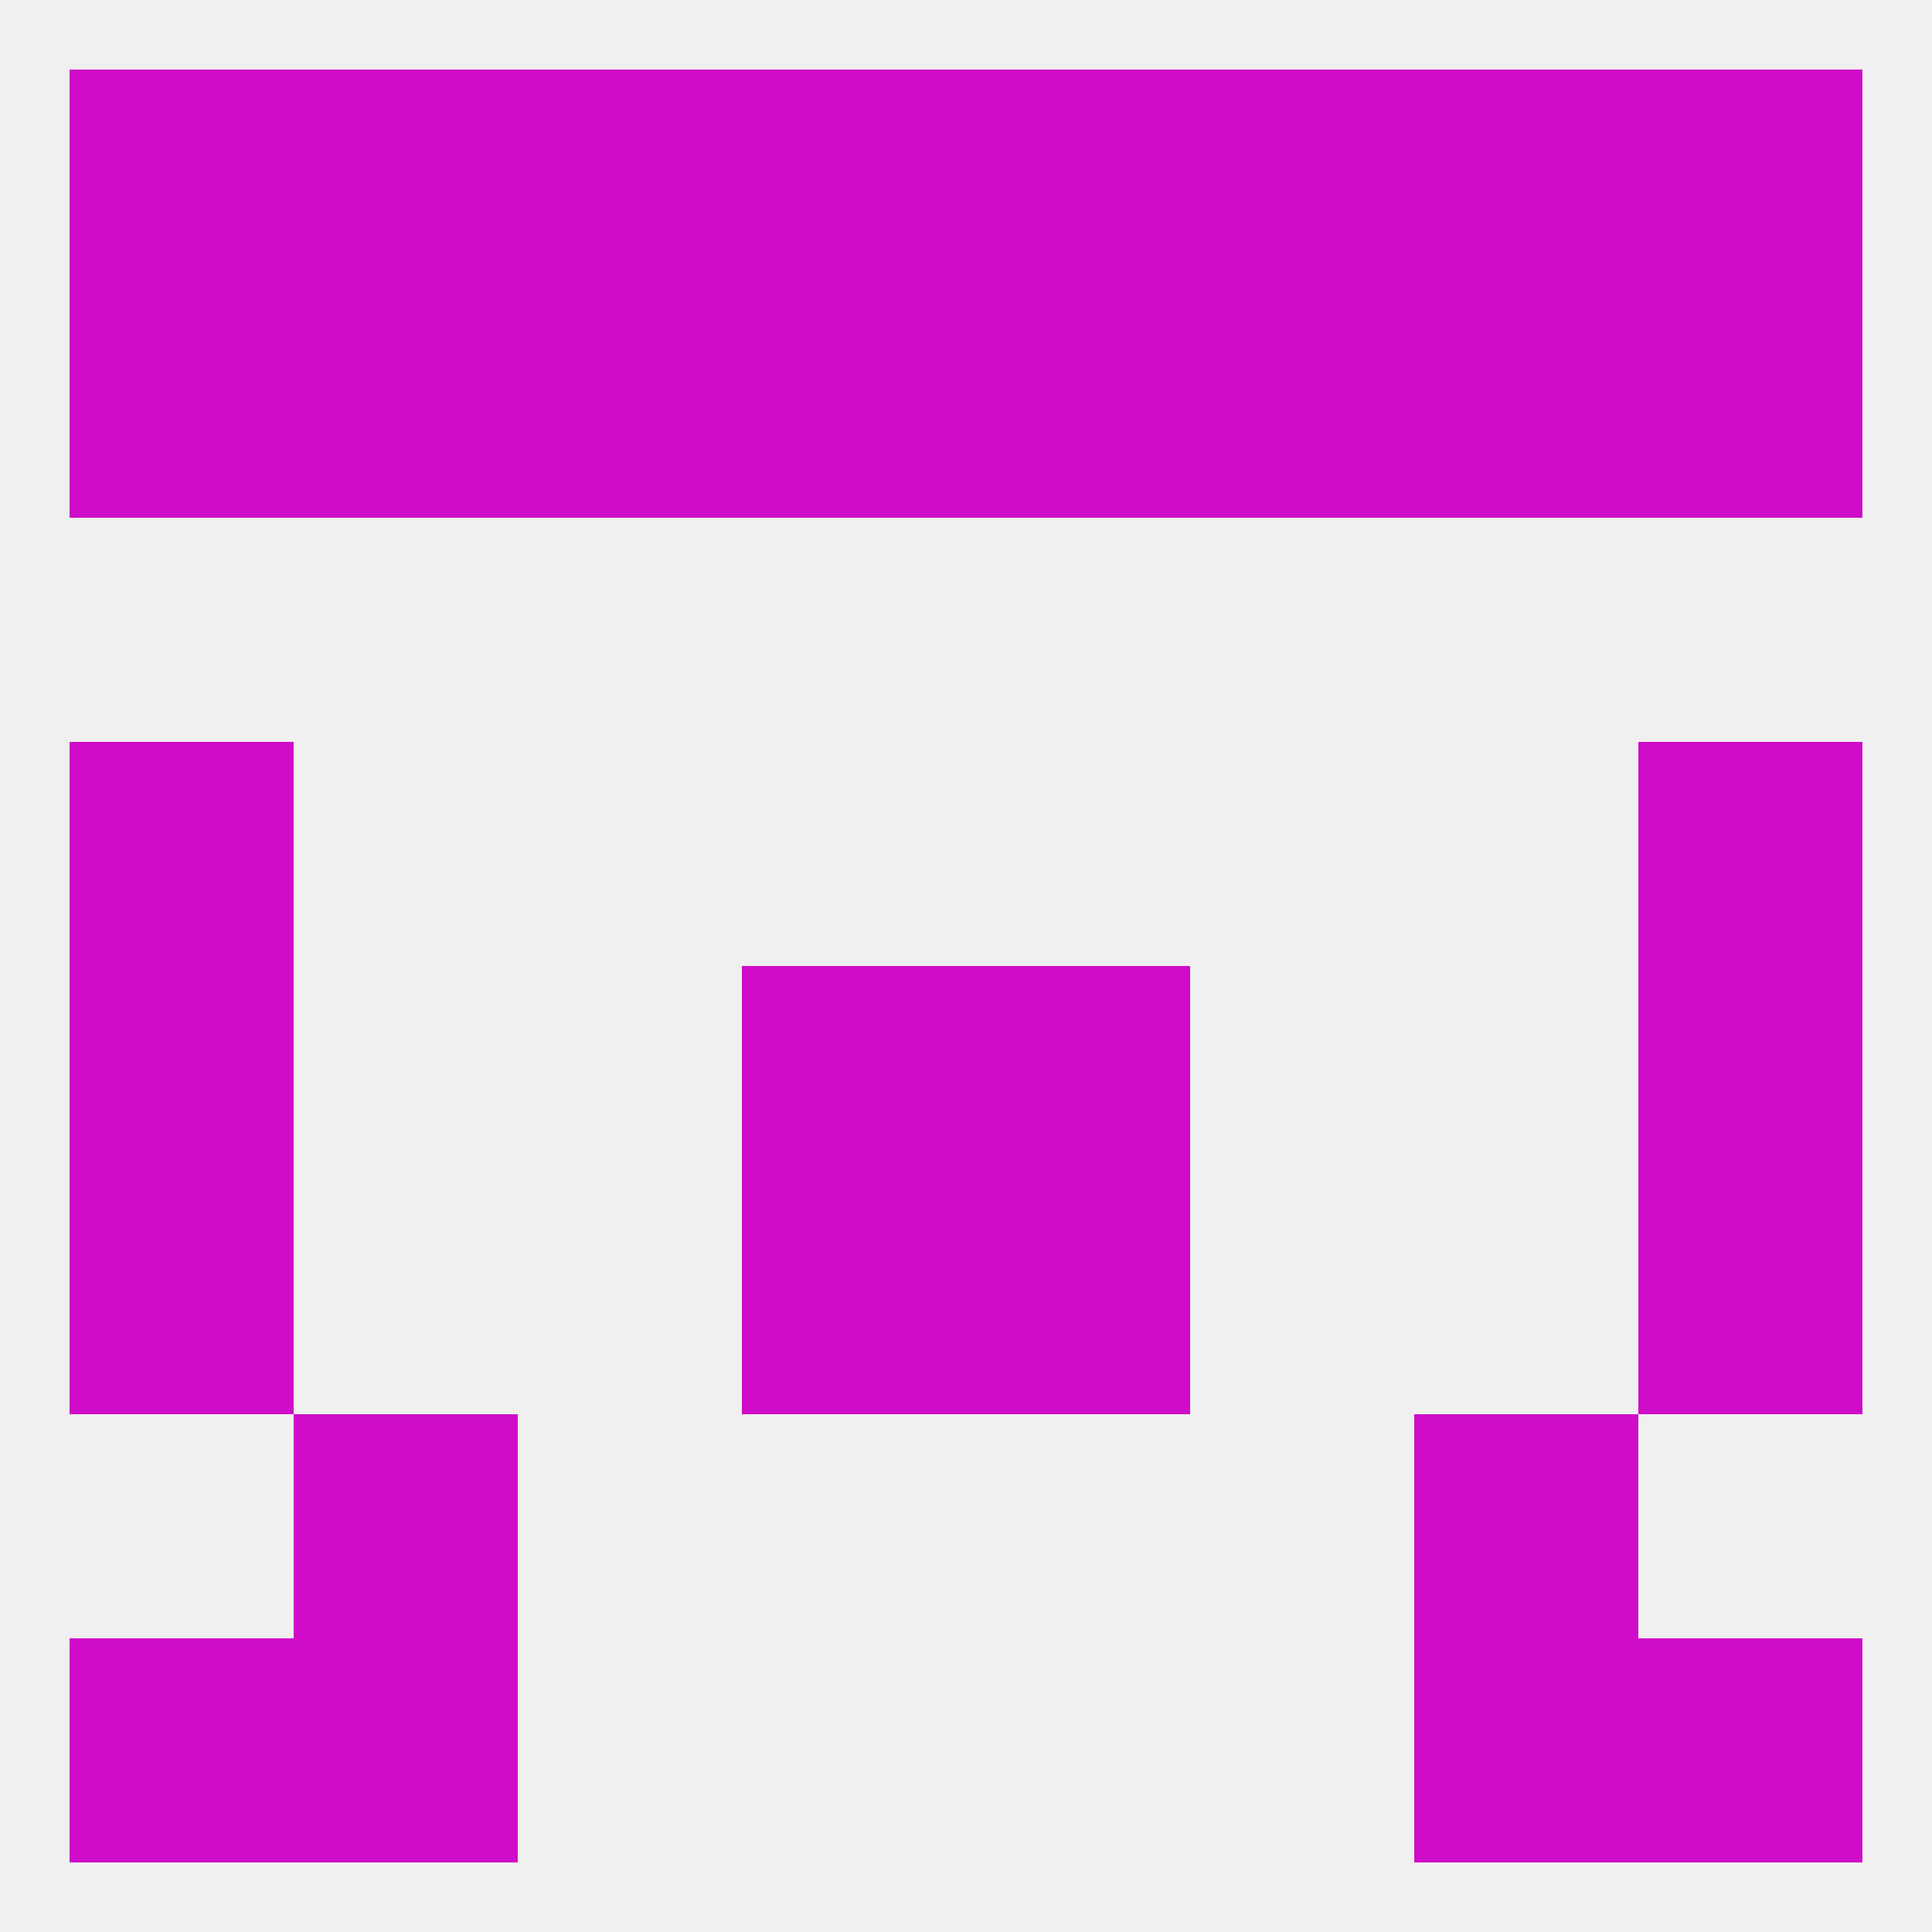 
<!--   <?xml version="1.0"?> -->
<svg version="1.1" baseprofile="full" xmlns="http://www.w3.org/2000/svg" xmlns:xlink="http://www.w3.org/1999/xlink" xmlns:ev="http://www.w3.org/2001/xml-events" width="250" height="250" viewBox="0 0 250 250" >
	<rect width="100%" height="100%" fill="rgba(240,240,240,255)"/>

	<rect x="9" y="96" width="29" height="29" fill="rgba(207,12,200,255)"/>
	<rect x="212" y="96" width="29" height="29" fill="rgba(207,12,200,255)"/>
	<rect x="9" y="154" width="29" height="29" fill="rgba(207,12,200,255)"/>
	<rect x="212" y="154" width="29" height="29" fill="rgba(207,12,200,255)"/>
	<rect x="96" y="154" width="29" height="29" fill="rgba(207,12,200,255)"/>
	<rect x="125" y="154" width="29" height="29" fill="rgba(207,12,200,255)"/>
	<rect x="38" y="212" width="29" height="29" fill="rgba(207,12,200,255)"/>
	<rect x="183" y="212" width="29" height="29" fill="rgba(207,12,200,255)"/>
	<rect x="9" y="212" width="29" height="29" fill="rgba(207,12,200,255)"/>
	<rect x="212" y="212" width="29" height="29" fill="rgba(207,12,200,255)"/>
	<rect x="38" y="9" width="29" height="29" fill="rgba(207,12,200,255)"/>
	<rect x="125" y="9" width="29" height="29" fill="rgba(207,12,200,255)"/>
	<rect x="9" y="9" width="29" height="29" fill="rgba(207,12,200,255)"/>
	<rect x="183" y="9" width="29" height="29" fill="rgba(207,12,200,255)"/>
	<rect x="67" y="9" width="29" height="29" fill="rgba(207,12,200,255)"/>
	<rect x="154" y="9" width="29" height="29" fill="rgba(207,12,200,255)"/>
	<rect x="96" y="9" width="29" height="29" fill="rgba(207,12,200,255)"/>
	<rect x="212" y="9" width="29" height="29" fill="rgba(207,12,200,255)"/>
	<rect x="183" y="38" width="29" height="29" fill="rgba(207,12,200,255)"/>
	<rect x="67" y="38" width="29" height="29" fill="rgba(207,12,200,255)"/>
	<rect x="154" y="38" width="29" height="29" fill="rgba(207,12,200,255)"/>
	<rect x="9" y="38" width="29" height="29" fill="rgba(207,12,200,255)"/>
	<rect x="212" y="38" width="29" height="29" fill="rgba(207,12,200,255)"/>
	<rect x="96" y="38" width="29" height="29" fill="rgba(207,12,200,255)"/>
	<rect x="125" y="38" width="29" height="29" fill="rgba(207,12,200,255)"/>
	<rect x="38" y="38" width="29" height="29" fill="rgba(207,12,200,255)"/>
	<rect x="183" y="183" width="29" height="29" fill="rgba(207,12,200,255)"/>
	<rect x="38" y="183" width="29" height="29" fill="rgba(207,12,200,255)"/>
	<rect x="212" y="125" width="29" height="29" fill="rgba(207,12,200,255)"/>
	<rect x="96" y="125" width="29" height="29" fill="rgba(207,12,200,255)"/>
	<rect x="125" y="125" width="29" height="29" fill="rgba(207,12,200,255)"/>
	<rect x="9" y="125" width="29" height="29" fill="rgba(207,12,200,255)"/>
</svg>